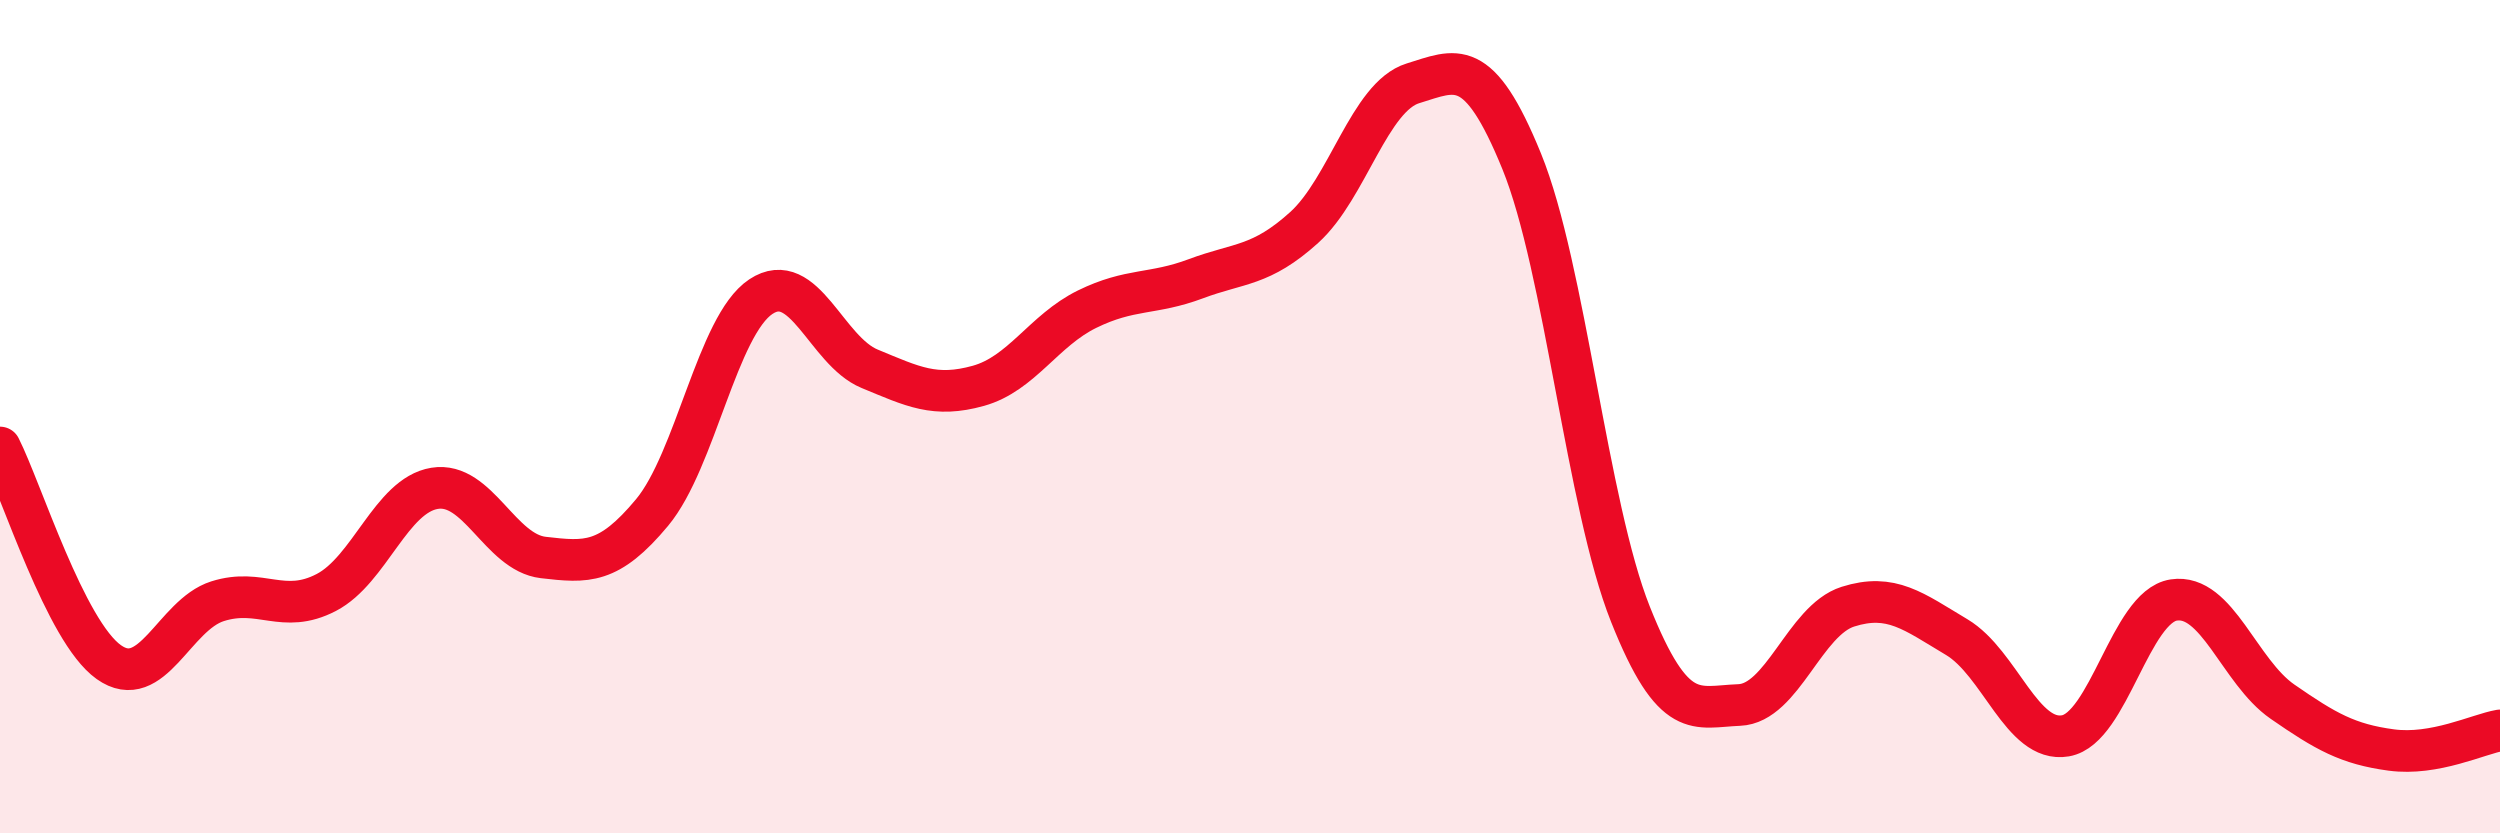 
    <svg width="60" height="20" viewBox="0 0 60 20" xmlns="http://www.w3.org/2000/svg">
      <path
        d="M 0,10.74 C 0.52,11.77 1.57,15.15 2.61,15.89 C 3.65,16.63 4.18,14.76 5.22,14.43 C 6.26,14.1 6.79,14.76 7.83,14.22 C 8.87,13.68 9.39,11.89 10.43,11.72 C 11.47,11.55 12,13.26 13.04,13.38 C 14.08,13.5 14.61,13.55 15.65,12.3 C 16.69,11.05 17.22,7.81 18.26,7.12 C 19.3,6.43 19.83,8.42 20.87,8.85 C 21.91,9.28 22.44,9.55 23.48,9.26 C 24.52,8.97 25.05,7.93 26.09,7.42 C 27.13,6.91 27.66,7.08 28.7,6.69 C 29.74,6.3 30.26,6.4 31.3,5.46 C 32.34,4.52 32.87,2.32 33.91,2 C 34.95,1.68 35.48,1.32 36.52,3.87 C 37.56,6.42 38.09,12.13 39.13,14.74 C 40.17,17.35 40.7,16.96 41.74,16.92 C 42.78,16.88 43.31,14.89 44.35,14.56 C 45.39,14.23 45.92,14.67 46.96,15.29 C 48,15.91 48.53,17.84 49.57,17.66 C 50.61,17.48 51.13,14.56 52.17,14.4 C 53.21,14.24 53.74,16.12 54.78,16.84 C 55.82,17.56 56.35,17.86 57.39,18 C 58.43,18.14 59.48,17.62 60,17.53L60 20L0 20Z"
        fill="#EB0A25"
        opacity="0.1"
        stroke-linecap="round"
        stroke-linejoin="round"
      />
      <path
        d="M 0,10.74 C 0.52,11.77 1.57,15.15 2.61,15.89 C 3.65,16.63 4.18,14.76 5.22,14.43 C 6.26,14.1 6.79,14.76 7.83,14.22 C 8.87,13.68 9.39,11.89 10.43,11.72 C 11.47,11.55 12,13.26 13.04,13.38 C 14.08,13.5 14.61,13.55 15.65,12.3 C 16.69,11.05 17.22,7.81 18.26,7.12 C 19.3,6.43 19.83,8.42 20.87,8.85 C 21.91,9.28 22.44,9.55 23.48,9.26 C 24.52,8.97 25.05,7.93 26.09,7.42 C 27.13,6.91 27.66,7.08 28.7,6.69 C 29.74,6.3 30.26,6.4 31.3,5.46 C 32.34,4.52 32.87,2.32 33.91,2 C 34.95,1.68 35.48,1.32 36.52,3.87 C 37.56,6.42 38.09,12.13 39.13,14.74 C 40.17,17.35 40.7,16.96 41.74,16.92 C 42.78,16.88 43.31,14.89 44.35,14.56 C 45.39,14.23 45.92,14.67 46.96,15.29 C 48,15.91 48.53,17.84 49.57,17.66 C 50.61,17.48 51.13,14.56 52.17,14.4 C 53.21,14.24 53.74,16.12 54.78,16.84 C 55.82,17.56 56.35,17.86 57.39,18 C 58.43,18.14 59.48,17.62 60,17.53"
        stroke="#EB0A25"
        stroke-width="1"
        fill="none"
        stroke-linecap="round"
        stroke-linejoin="round"
      />
    </svg>
  